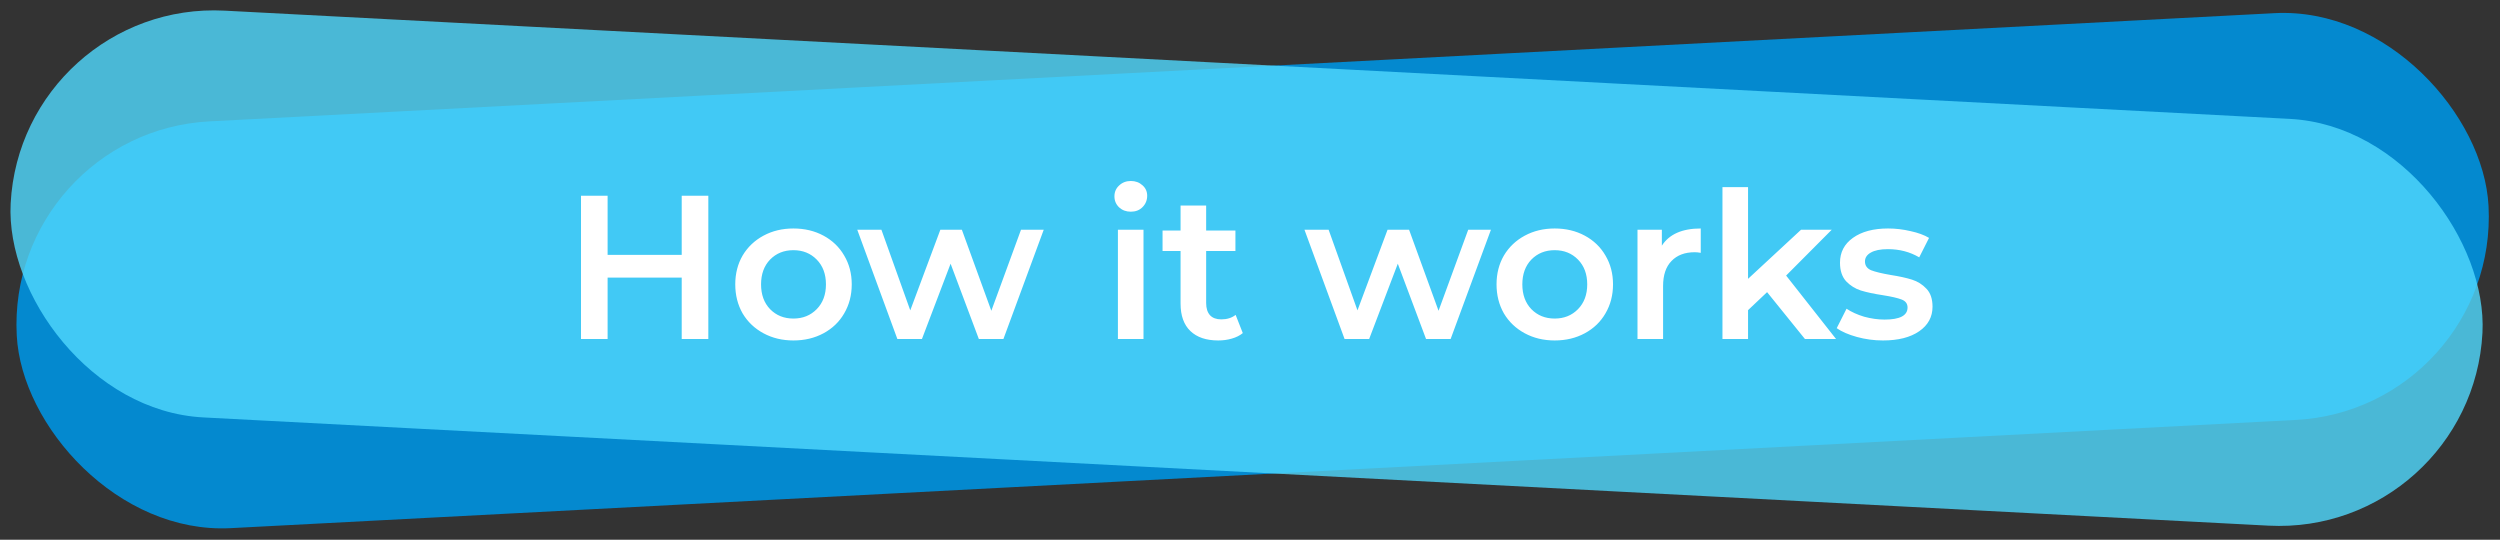 <svg xmlns="http://www.w3.org/2000/svg" width="403" height="87" viewBox="0 0 403 87" fill="none"><rect x="0" y="0" width="403" height="87" fill="#333333" stroke="none"/><rect x="0.981" y="21.285" width="399" height="65.66" rx="32.83" transform="rotate(-3 0.981 21.285)" fill="#0489CF"></rect><rect opacity="0.8" x="3.437" width="399" height="65.66" rx="32.83" transform="rotate(3 3.437 0)" fill="#50D9FF"></rect><path d="M114.182 31.551V54.651H109.892V44.751H97.946V54.651H93.656V31.551H97.946V41.088H109.892V31.551H114.182ZM127.896 54.882C126.114 54.882 124.508 54.497 123.078 53.727C121.648 52.957 120.526 51.89 119.712 50.526C118.92 49.14 118.524 47.578 118.524 45.84C118.524 44.102 118.92 42.551 119.712 41.187C120.526 39.823 121.648 38.756 123.078 37.986C124.508 37.216 126.114 36.831 127.896 36.831C129.7 36.831 131.317 37.216 132.747 37.986C134.177 38.756 135.288 39.823 136.08 41.187C136.894 42.551 137.301 44.102 137.301 45.84C137.301 47.578 136.894 49.14 136.08 50.526C135.288 51.89 134.177 52.957 132.747 53.727C131.317 54.497 129.7 54.882 127.896 54.882ZM127.896 51.351C129.414 51.351 130.668 50.845 131.658 49.833C132.648 48.821 133.143 47.49 133.143 45.84C133.143 44.19 132.648 42.859 131.658 41.847C130.668 40.835 129.414 40.329 127.896 40.329C126.378 40.329 125.124 40.835 124.134 41.847C123.166 42.859 122.682 44.19 122.682 45.84C122.682 47.49 123.166 48.821 124.134 49.833C125.124 50.845 126.378 51.351 127.896 51.351ZM168.251 37.029L161.75 54.651H157.79L153.236 42.507L148.616 54.651H144.656L138.188 37.029H142.082L146.735 50.031L151.586 37.029H155.051L159.803 50.097L164.588 37.029H168.251ZM180.207 37.029H184.332V54.651H180.207V37.029ZM182.286 34.125C181.538 34.125 180.911 33.894 180.405 33.432C179.899 32.948 179.646 32.354 179.646 31.65C179.646 30.946 179.899 30.363 180.405 29.901C180.911 29.417 181.538 29.175 182.286 29.175C183.034 29.175 183.661 29.406 184.167 29.868C184.673 30.308 184.926 30.869 184.926 31.551C184.926 32.277 184.673 32.893 184.167 33.399C183.683 33.883 183.056 34.125 182.286 34.125ZM200.339 53.694C199.855 54.09 199.261 54.387 198.557 54.585C197.875 54.783 197.149 54.882 196.379 54.882C194.443 54.882 192.947 54.376 191.891 53.364C190.835 52.352 190.307 50.878 190.307 48.942V40.461H187.403V37.161H190.307V33.135H194.432V37.161H199.151V40.461H194.432V48.843C194.432 49.701 194.641 50.361 195.059 50.823C195.477 51.263 196.082 51.483 196.874 51.483C197.798 51.483 198.568 51.241 199.184 50.757L200.339 53.694ZM240.341 37.029L233.84 54.651H229.88L225.326 42.507L220.706 54.651H216.746L210.278 37.029H214.172L218.825 50.031L223.676 37.029H227.141L231.893 50.097L236.678 37.029H240.341ZM250.614 54.882C248.832 54.882 247.226 54.497 245.796 53.727C244.366 52.957 243.244 51.89 242.43 50.526C241.638 49.14 241.242 47.578 241.242 45.84C241.242 44.102 241.638 42.551 242.43 41.187C243.244 39.823 244.366 38.756 245.796 37.986C247.226 37.216 248.832 36.831 250.614 36.831C252.418 36.831 254.035 37.216 255.465 37.986C256.895 38.756 258.006 39.823 258.798 41.187C259.612 42.551 260.019 44.102 260.019 45.84C260.019 47.578 259.612 49.14 258.798 50.526C258.006 51.89 256.895 52.957 255.465 53.727C254.035 54.497 252.418 54.882 250.614 54.882ZM250.614 51.351C252.132 51.351 253.386 50.845 254.376 49.833C255.366 48.821 255.861 47.49 255.861 45.84C255.861 44.19 255.366 42.859 254.376 41.847C253.386 40.835 252.132 40.329 250.614 40.329C249.096 40.329 247.842 40.835 246.852 41.847C245.884 42.859 245.4 44.19 245.4 45.84C245.4 47.49 245.884 48.821 246.852 49.833C247.842 50.845 249.096 51.351 250.614 51.351ZM267.891 39.603C269.079 37.755 271.169 36.831 274.161 36.831V40.758C273.809 40.692 273.49 40.659 273.204 40.659C271.598 40.659 270.344 41.132 269.442 42.078C268.54 43.002 268.089 44.344 268.089 46.104V54.651H263.964V37.029H267.891V39.603ZM284.854 47.094L281.785 49.998V54.651H277.66V30.165H281.785V44.949L290.332 37.029H295.282L287.923 44.421L295.975 54.651H290.959L284.854 47.094ZM303.537 54.882C302.107 54.882 300.71 54.695 299.346 54.321C297.982 53.947 296.893 53.474 296.079 52.902L297.663 49.767C298.455 50.295 299.401 50.724 300.501 51.054C301.623 51.362 302.723 51.516 303.801 51.516C306.265 51.516 307.497 50.867 307.497 49.569C307.497 48.953 307.178 48.524 306.54 48.282C305.924 48.04 304.923 47.809 303.537 47.589C302.085 47.369 300.897 47.116 299.973 46.83C299.071 46.544 298.279 46.049 297.597 45.345C296.937 44.619 296.607 43.618 296.607 42.342C296.607 40.67 297.3 39.339 298.686 38.349C300.094 37.337 301.986 36.831 304.362 36.831C305.572 36.831 306.782 36.974 307.992 37.26C309.202 37.524 310.192 37.887 310.962 38.349L309.378 41.484C307.882 40.604 306.199 40.164 304.329 40.164C303.119 40.164 302.195 40.351 301.557 40.725C300.941 41.077 300.633 41.55 300.633 42.144C300.633 42.804 300.963 43.277 301.623 43.563C302.305 43.827 303.35 44.08 304.758 44.322C306.166 44.542 307.321 44.795 308.223 45.081C309.125 45.367 309.895 45.851 310.533 46.533C311.193 47.215 311.523 48.183 311.523 49.437C311.523 51.087 310.808 52.407 309.378 53.397C307.948 54.387 306.001 54.882 303.537 54.882Z" fill="white"></path></svg>